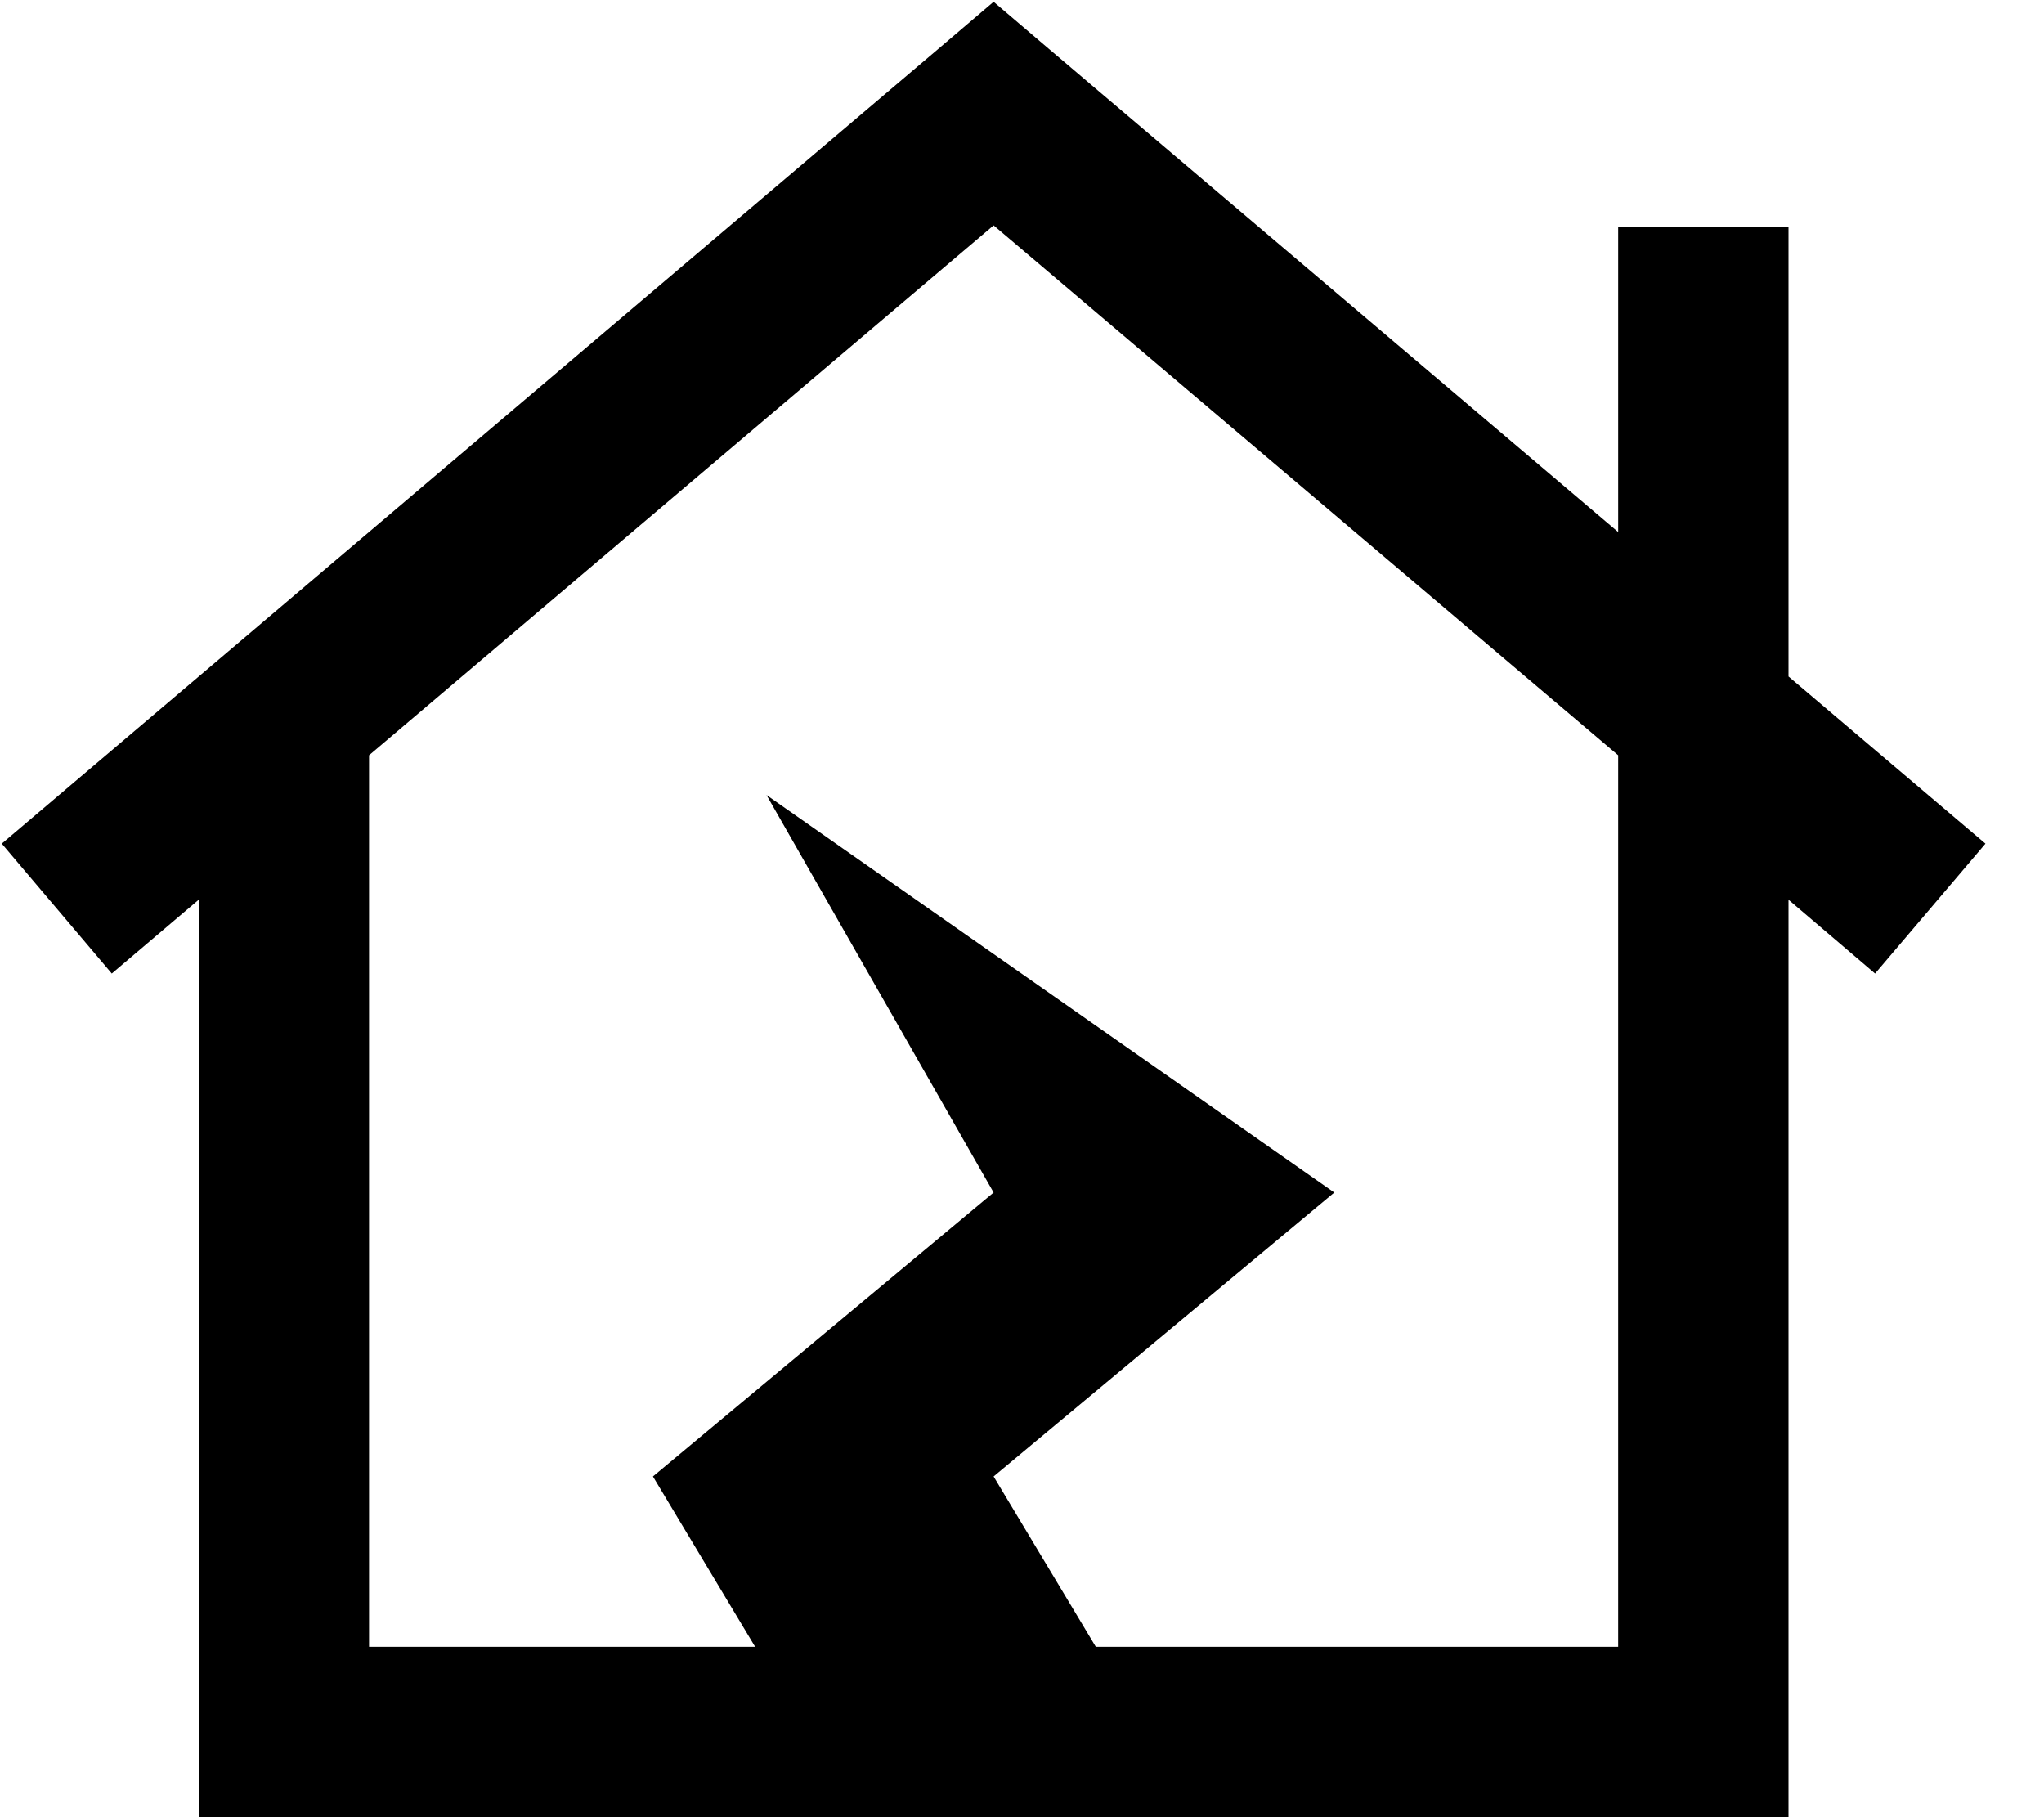 <svg xmlns="http://www.w3.org/2000/svg" viewBox="0 0 576 512"><!--! Font Awesome Pro 6.3.0 by @fontawesome - https://fontawesome.com License - https://fontawesome.com/license (Commercial License) Copyright 2023 Fonticons, Inc. --><path d="M280 .5l15.5 13.2L456 149.9V88 64h48V88 190.6l55.5 47.1-31.1 36.6L504 253.5V488v24H480 80 56V488 253.5L31.5 274.3 .5 237.7l264-224L280 .5zm0 63L104 212.8V464H212.8L184 416l96-80L216 224 376 336l-96 80 28.8 48H456l0-224V216l0-3.2L280 63.5z"/></svg>
